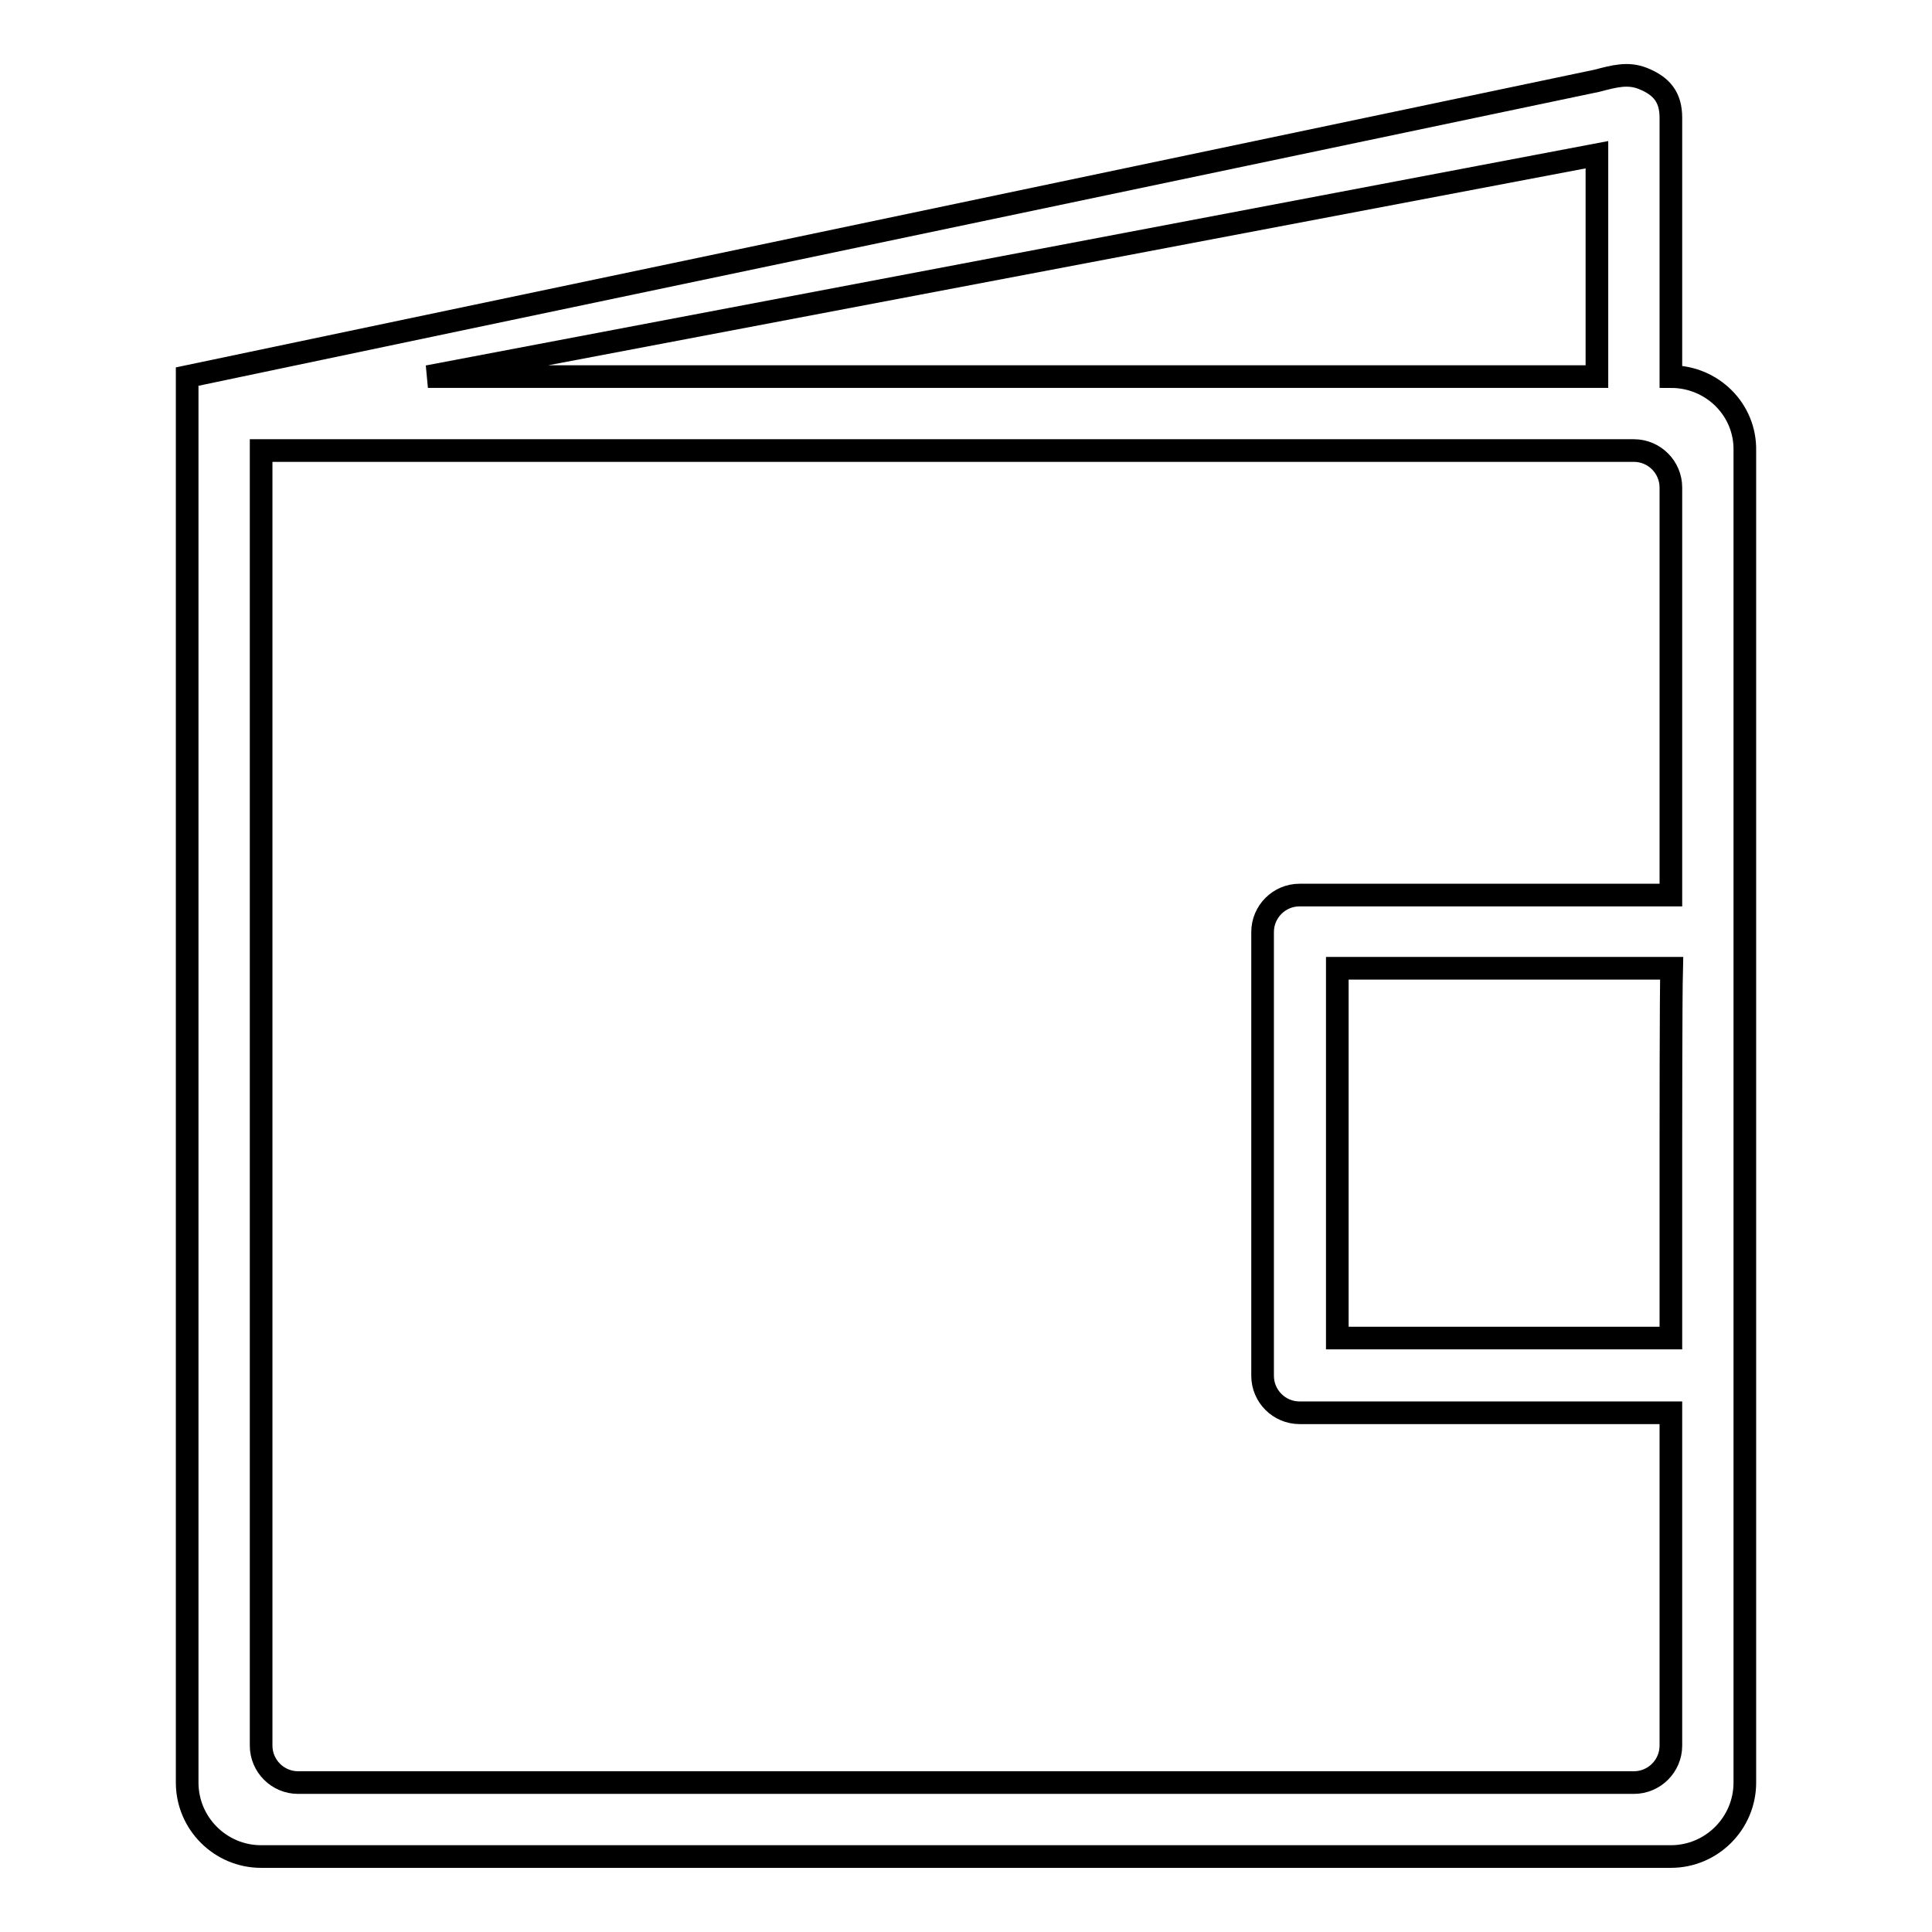 <?xml version="1.0" encoding="utf-8"?>
<!-- Svg Vector Icons : http://www.onlinewebfonts.com/icon -->
<!DOCTYPE svg PUBLIC "-//W3C//DTD SVG 1.1//EN" "http://www.w3.org/Graphics/SVG/1.1/DTD/svg11.dtd">
<svg version="1.1" xmlns="http://www.w3.org/2000/svg" xmlns:xlink="http://www.w3.org/1999/xlink" x="0px" y="0px" viewBox="0 0 256 256" enable-background="new 0 0 256 256" xml:space="preserve">
<g><g><path stroke-width="3" fill-opacity="0" stroke="#000000"  d="M221.4,49.9V15.6c0-2.7-1.2-4.2-3.7-5.2c-2-0.8-3.8-0.3-6.1,0.3L24.8,49.9v9.8v176.5c0,5.4,4.4,9.8,9.8,9.8h186.8c5.4,0,9.8-4.4,9.8-9.8V59.7C231.3,54.3,226.9,49.9,221.4,49.9z M211.6,20.5v29.4H56.7L211.6,20.5z M221.4,152.8c0,2.7,0,21.1,0,24.5h-44.2c0-3.2,0-21.8,0-24.5c0-2.7,0-22.3,0-24.5h44.3C221.4,132,221.4,150.2,221.4,152.8z M221.4,118.6h-49.2c-2.7,0-4.9,2.2-4.9,4.9v58.8c0,2.7,2.2,4.9,4.9,4.9h49.2v44.1c0,2.7-2.2,4.9-4.9,4.9h-177c-2.7,0-4.9-2.2-4.9-4.9c0,0,0-168.2,0-171.6h181.9c2.7,0,4.9,2.2,4.9,4.9L221.4,118.6L221.4,118.6z"/></g></g>
</svg>
